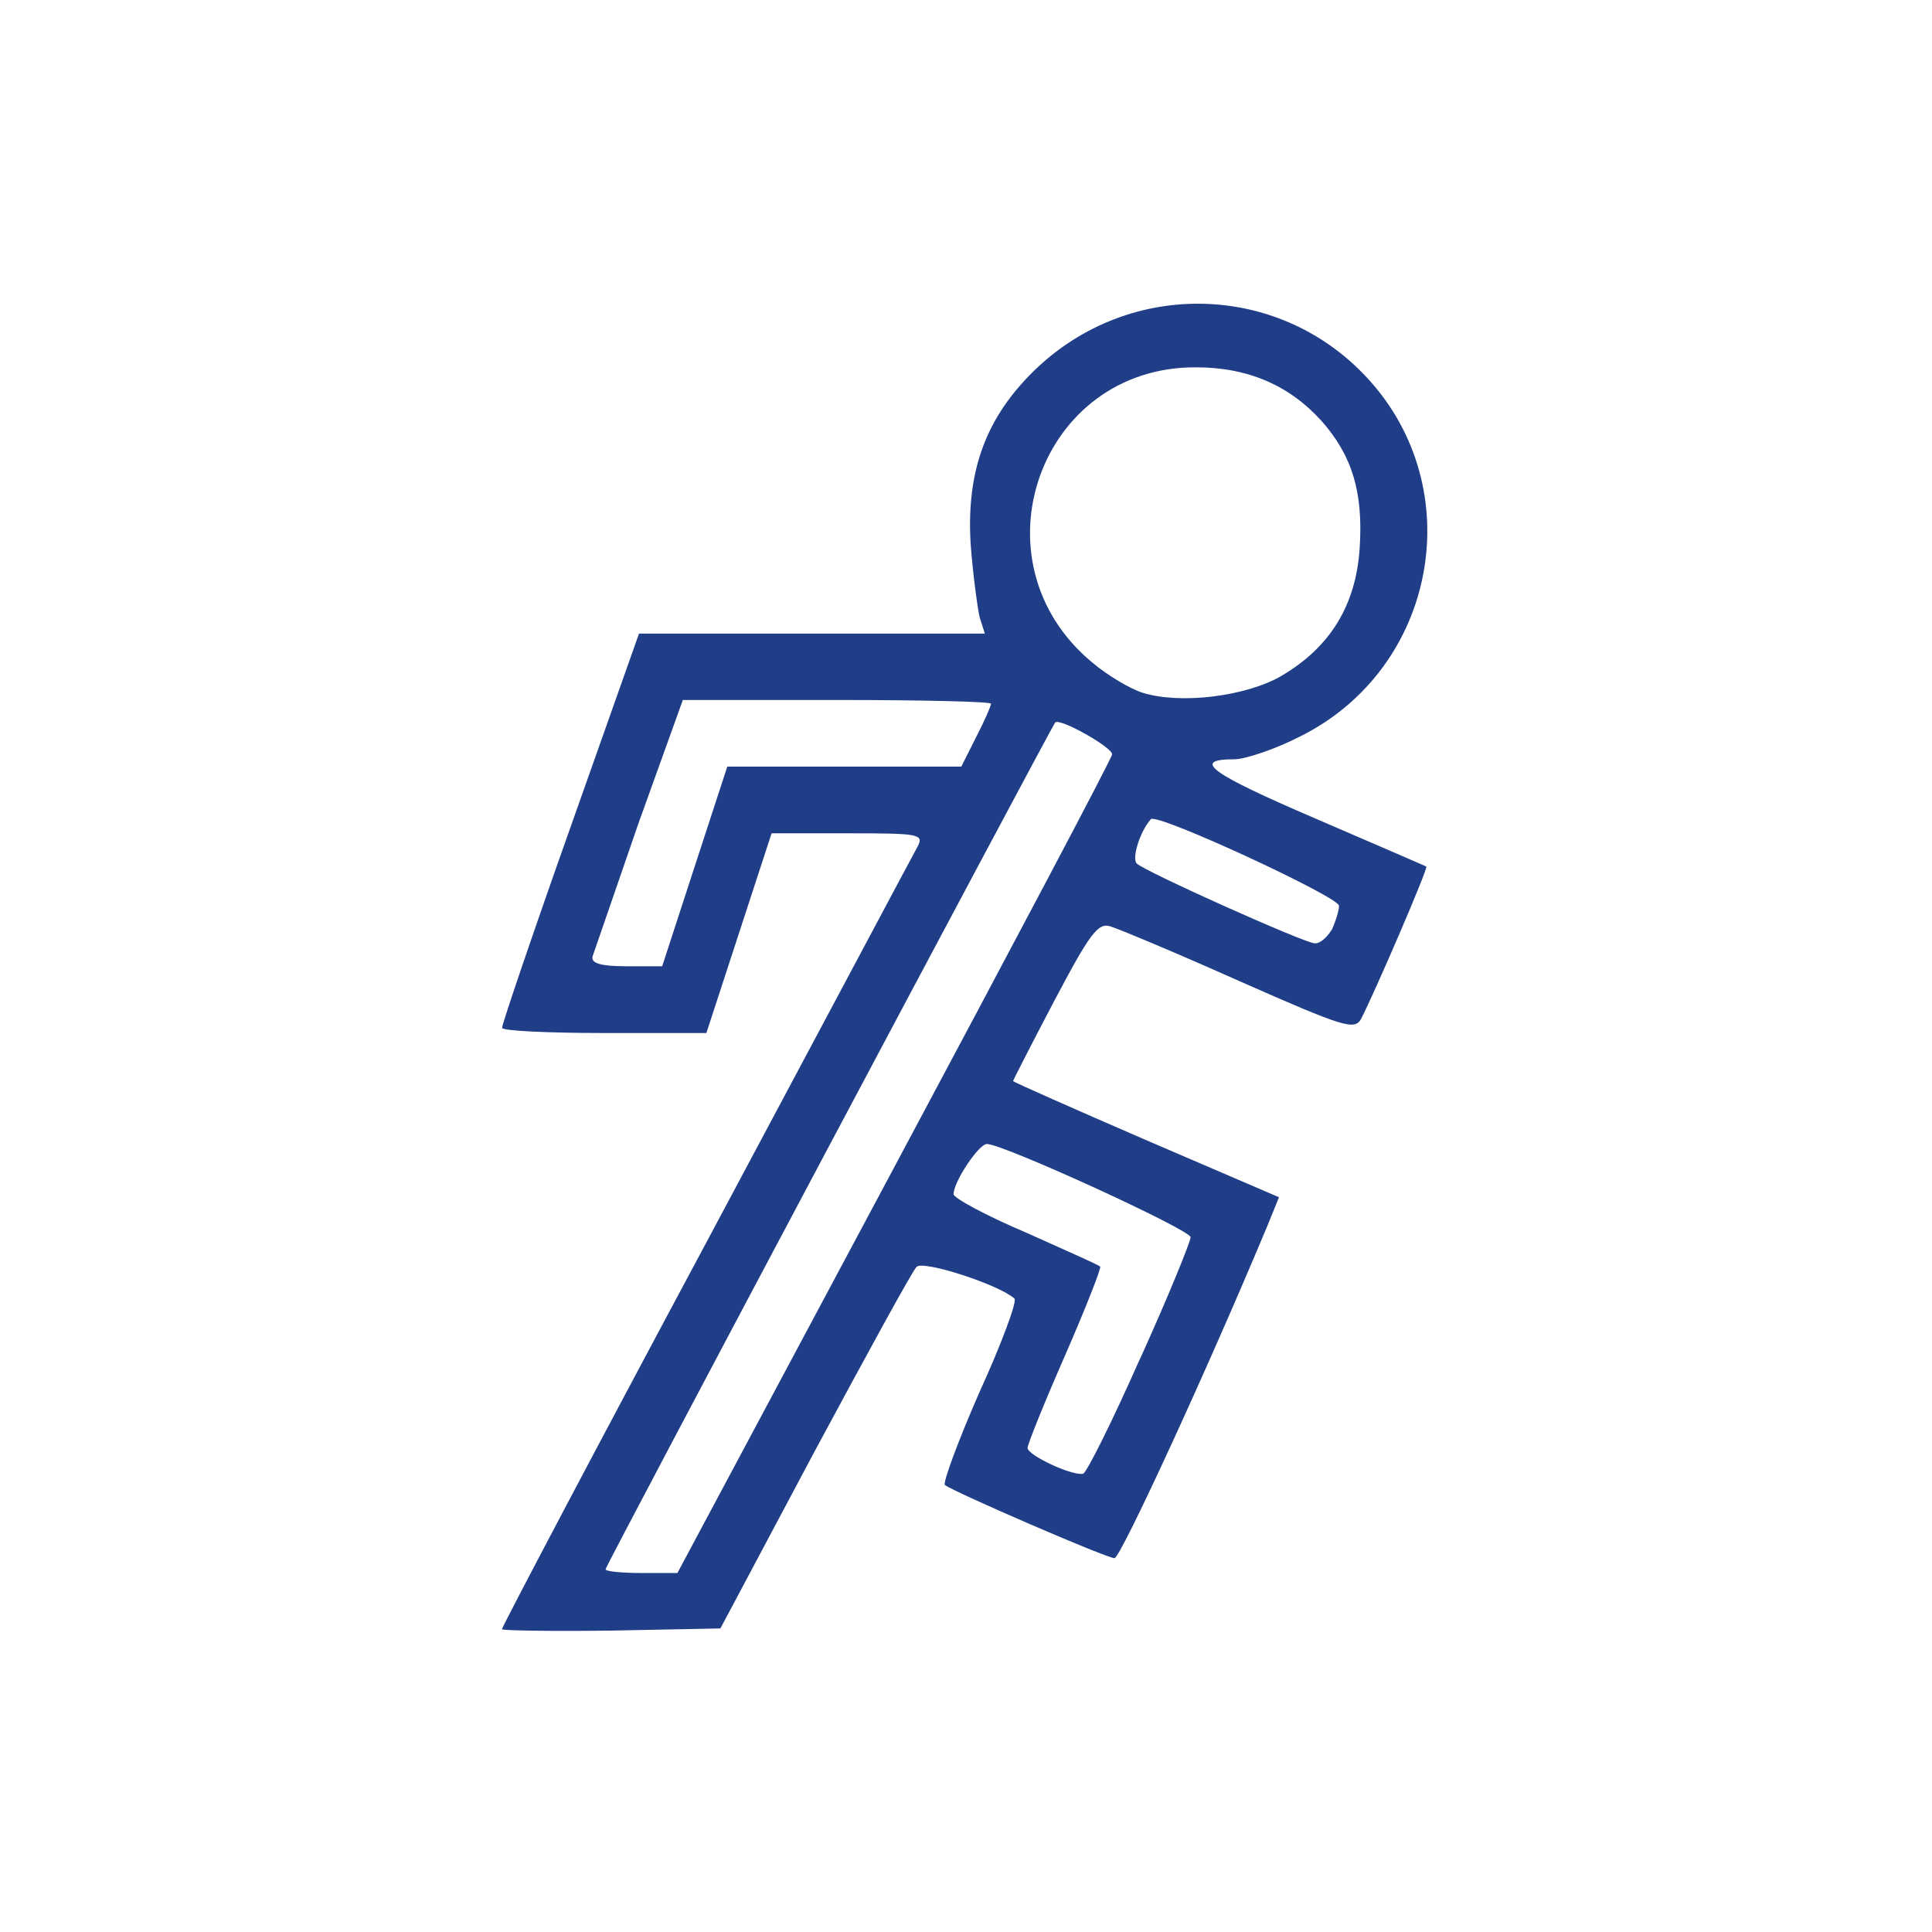 <svg width="16" height="16" viewBox="0 0 16 16" fill="none" xmlns="http://www.w3.org/2000/svg">
    <path width="16" height="16" fill="white" d="M0 0H16V16H0V0z"/>
    <path d="M4.158 13.49c0 -0.018 0.761 -1.464 1.693 -3.203 0.932 -1.745 1.717 -3.221 1.748 -3.276 0.055 -0.104 0.012 -0.11 -0.577 -0.11h-0.632l-0.27 0.827 -0.27 0.827h-0.846c-0.466 0 -0.846 -0.018 -0.846 -0.043 0 -0.031 0.251 -0.772 0.564 -1.654l0.57 -1.611h2.864l-0.043 -0.135c-0.018 -0.08 -0.055 -0.349 -0.074 -0.6 -0.037 -0.582 0.11 -1.017 0.485 -1.402 0.779 -0.802 2.049 -0.79 2.797 0.018 0.853 0.919 0.577 2.407 -0.552 2.97 -0.202 0.104 -0.454 0.19 -0.546 0.19 -0.362 0 -0.202 0.116 0.669 0.49 0.497 0.214 0.908 0.392 0.92 0.398 0.018 0.012 -0.429 1.047 -0.54 1.262 -0.055 0.098 -0.147 0.067 -1.006 -0.312 -0.521 -0.233 -1.006 -0.435 -1.067 -0.453 -0.104 -0.037 -0.172 0.055 -0.466 0.612 -0.19 0.361 -0.343 0.661 -0.343 0.668s0.497 0.227 1.104 0.49l1.098 0.472 -0.092 0.227c-0.503 1.206 -1.221 2.762 -1.27 2.762 -0.067 0 -1.337 -0.551 -1.405 -0.606 -0.018 -0.018 0.11 -0.367 0.288 -0.772 0.184 -0.404 0.313 -0.753 0.288 -0.772 -0.129 -0.116 -0.754 -0.318 -0.81 -0.263 -0.037 0.037 -0.411 0.723 -0.846 1.531l-0.779 1.464 -0.908 0.018c-0.497 0.006 -0.902 0 -0.902 -0.012m3.251 -3.828c0.988 -1.85 1.803 -3.387 1.803 -3.417 0.006 -0.055 -0.436 -0.306 -0.472 -0.263 -0.043 0.061 -3.723 6.982 -3.723 7.012 0 0.018 0.135 0.031 0.301 0.031h0.294zm2.036 1.586c0.233 -0.514 0.417 -0.968 0.417 -1.004 0 -0.061 -1.552 -0.772 -1.687 -0.772 -0.067 0 -0.276 0.312 -0.276 0.416 0 0.031 0.27 0.178 0.601 0.318 0.325 0.147 0.607 0.269 0.613 0.282 0.012 0.006 -0.117 0.337 -0.288 0.729 -0.172 0.392 -0.313 0.741 -0.313 0.772 0 0.061 0.368 0.233 0.46 0.214 0.031 -0.012 0.245 -0.441 0.472 -0.955M5.753 7.176l0.27 -0.827h1.938l0.123 -0.245c0.067 -0.129 0.123 -0.257 0.123 -0.276 0 -0.018 -0.577 -0.031 -1.276 -0.031h-1.276l-0.368 1.023c-0.196 0.57 -0.368 1.066 -0.38 1.102 -0.012 0.055 0.067 0.08 0.276 0.08h0.301zm5.275 0.527c0.031 -0.067 0.061 -0.159 0.061 -0.202 0 -0.073 -1.509 -0.772 -1.558 -0.717 -0.092 0.104 -0.159 0.325 -0.117 0.367 0.067 0.067 1.38 0.655 1.472 0.661 0.043 0.006 0.104 -0.049 0.141 -0.11m-0.411 -2.107c0.405 -0.239 0.613 -0.588 0.644 -1.053s-0.061 -0.766 -0.313 -1.053c-0.264 -0.294 -0.607 -0.447 -1.043 -0.447 -1.3 -0.006 -1.865 1.611 -0.859 2.444 0.129 0.11 0.319 0.22 0.417 0.251 0.313 0.098 0.859 0.031 1.153 -0.141" fill="#203D88"/>
</svg>